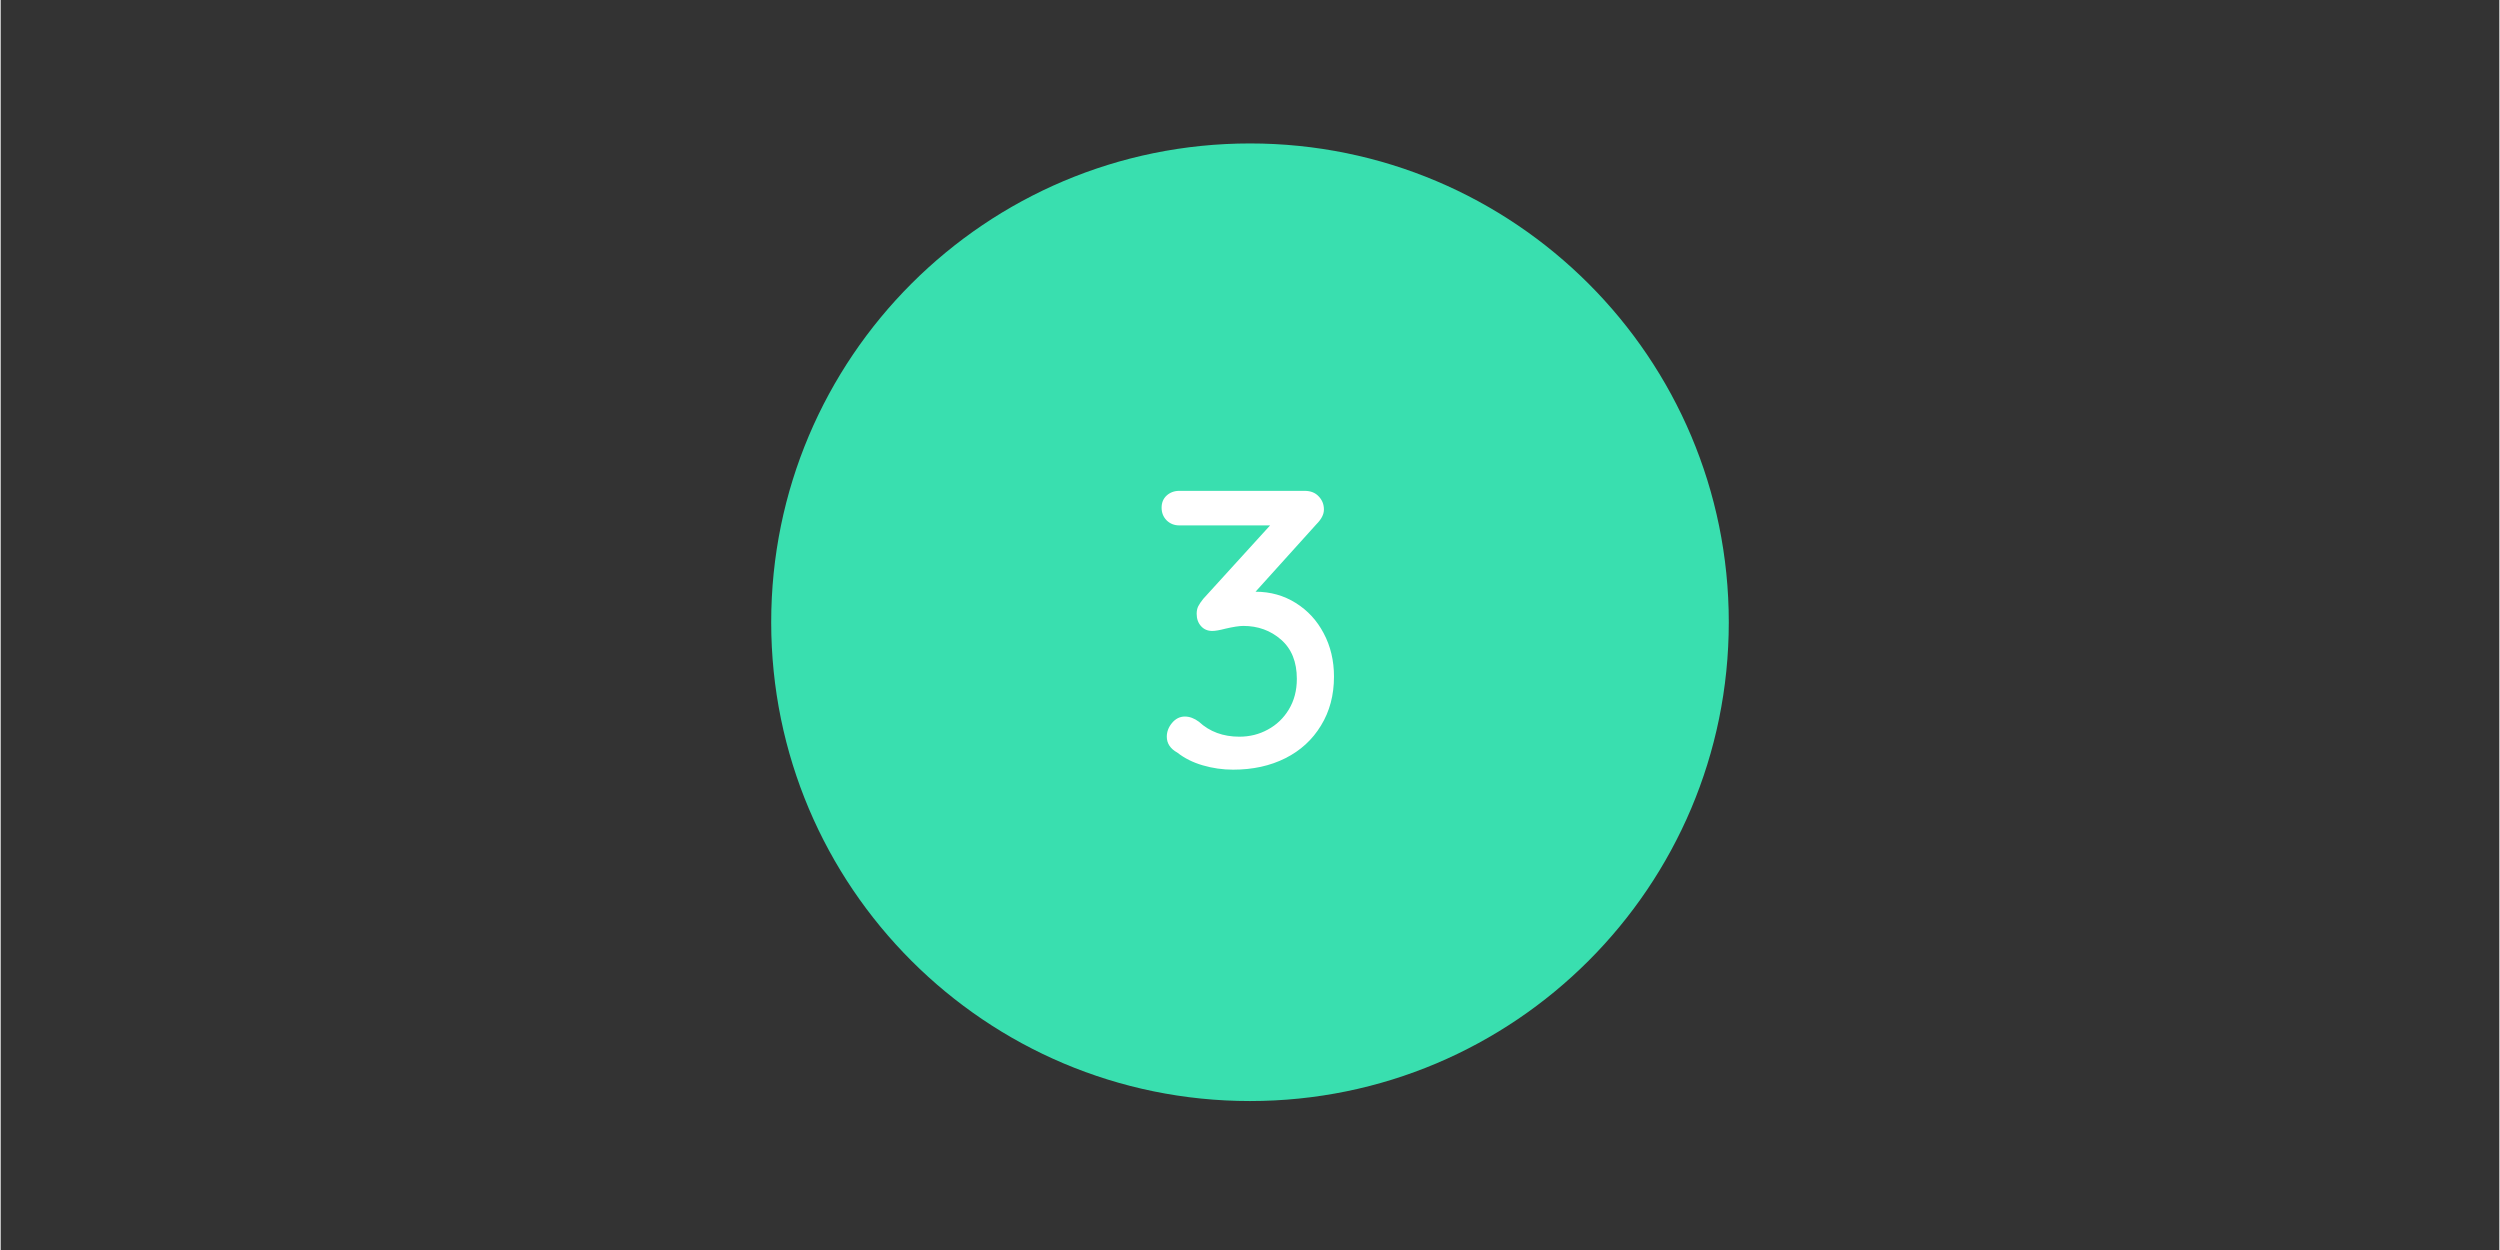 <svg xmlns="http://www.w3.org/2000/svg" xmlns:xlink="http://www.w3.org/1999/xlink" width="300" zoomAndPan="magnify" viewBox="0 0 224.88 112.5" height="150" preserveAspectRatio="xMidYMid meet" version="1.0"><rect x="0" y="0" width="224.88" height="112.5" fill="#333333" stroke="none"/><defs><g/><clipPath id="aceb646283"><path d="M 69.348 12.91 L 155.531 12.91 L 155.531 99.094 L 69.348 99.094 Z M 69.348 12.91 " clip-rule="nonzero"/></clipPath><clipPath id="fc8f7ca161"><path d="M 112.441 12.91 C 88.641 12.91 69.348 32.203 69.348 56 C 69.348 79.801 88.641 99.094 112.441 99.094 C 136.238 99.094 155.531 79.801 155.531 56 C 155.531 32.203 136.238 12.91 112.441 12.91 Z M 112.441 12.91 " clip-rule="nonzero"/></clipPath></defs><g clip-path="url(#aceb646283)"><g clip-path="url(#fc8f7ca161)"><path fill="#39dfaf" d="M 69.348 12.91 L 155.531 12.91 L 155.531 99.094 L 69.348 99.094 Z M 69.348 12.91 " fill-opacity="1" fill-rule="nonzero"/></g></g><g fill="#ffffff" fill-opacity="1"><g transform="translate(103.218, 68.911)"><g><path d="M 9.719 -15.656 C 11.062 -15.656 12.27 -15.316 13.344 -14.641 C 14.414 -13.973 15.254 -13.062 15.859 -11.906 C 16.473 -10.75 16.781 -9.453 16.781 -8.016 C 16.781 -6.348 16.391 -4.879 15.609 -3.609 C 14.836 -2.336 13.77 -1.359 12.406 -0.672 C 11.039 0.016 9.473 0.359 7.703 0.359 C 6.766 0.359 5.852 0.227 4.969 -0.031 C 4.082 -0.289 3.32 -0.672 2.688 -1.172 C 2.051 -1.523 1.734 -2.004 1.734 -2.609 C 1.734 -3.055 1.891 -3.469 2.203 -3.844 C 2.523 -4.227 2.91 -4.422 3.359 -4.422 C 3.785 -4.422 4.207 -4.266 4.625 -3.953 C 5.594 -3.055 6.805 -2.609 8.266 -2.609 C 9.191 -2.609 10.047 -2.82 10.828 -3.25 C 11.617 -3.676 12.25 -4.281 12.719 -5.062 C 13.195 -5.852 13.438 -6.77 13.438 -7.812 C 13.438 -9.344 12.961 -10.52 12.016 -11.344 C 11.078 -12.164 9.945 -12.578 8.625 -12.578 C 8.25 -12.578 7.707 -12.492 7 -12.328 C 6.477 -12.191 6.086 -12.125 5.828 -12.125 C 5.41 -12.125 5.07 -12.27 4.812 -12.562 C 4.551 -12.852 4.422 -13.223 4.422 -13.672 C 4.422 -13.93 4.469 -14.156 4.562 -14.344 C 4.656 -14.531 4.805 -14.754 5.016 -15.016 L 11.031 -21.625 L 2.859 -21.625 C 2.41 -21.625 2.031 -21.773 1.719 -22.078 C 1.414 -22.391 1.266 -22.77 1.266 -23.219 C 1.266 -23.664 1.414 -24.031 1.719 -24.312 C 2.031 -24.594 2.41 -24.734 2.859 -24.734 L 14.141 -24.734 C 14.68 -24.734 15.102 -24.566 15.406 -24.234 C 15.719 -23.91 15.875 -23.516 15.875 -23.047 C 15.875 -22.617 15.648 -22.18 15.203 -21.734 Z M 9.719 -15.656 "/></g></g></g></svg>